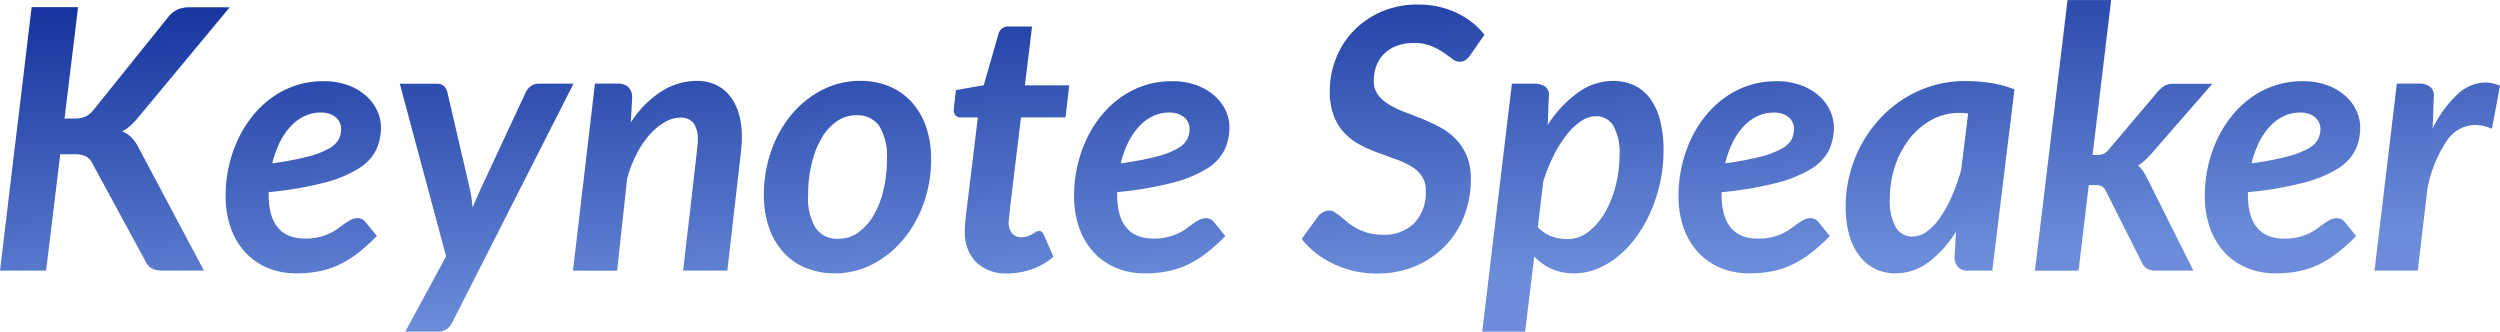 <svg xmlns="http://www.w3.org/2000/svg" xmlns:xlink="http://www.w3.org/1999/xlink" width="196" height="26" viewBox="0 0 196 26"><defs><linearGradient id="a" x1="0.367" x2="1.068" y2="2.252" gradientUnits="objectBoundingBox"><stop offset="0" stop-color="#0d2b99"/><stop offset="0.379" stop-color="#6b8dd9"/><stop offset="1" stop-color="#9d73ec"/></linearGradient></defs><path d="M6.138-11.509h.785a2.08,2.08,0,0,0,.834-.15,1.68,1.68,0,0,0,.624-.493l5.859-7.282a2.015,2.015,0,0,1,.771-.628,2.441,2.441,0,0,1,.953-.171h3.126l-7.176,8.638a6.458,6.458,0,0,1-.624.657,2.593,2.593,0,0,1-.638.428,2.172,2.172,0,0,1,.722.471,3.145,3.145,0,0,1,.554.785L17.07.413h-3.2a2.556,2.556,0,0,1-.547-.05A1.365,1.365,0,0,1,12.943.22a.9.9,0,0,1-.266-.228,1.778,1.778,0,0,1-.189-.307L8.31-8.011a1.235,1.235,0,0,0-.5-.535,1.992,1.992,0,0,0-.911-.164H5.8L4.694.413H1.078l2.481-20.66H7.2Zm24.808.671a4.15,4.15,0,0,1-.385,1.8A3.645,3.645,0,0,1,29.18-7.583a9.76,9.76,0,0,1-2.7,1.107,27.75,27.75,0,0,1-4.338.735v.186q0,3.455,2.873,3.455a4.448,4.448,0,0,0,1.093-.121,4.508,4.508,0,0,0,.834-.293,3.886,3.886,0,0,0,.645-.386q.287-.214.533-.386a4.085,4.085,0,0,1,.484-.293,1.126,1.126,0,0,1,.519-.121.789.789,0,0,1,.336.079.709.709,0,0,1,.28.236L30.624-2.3A14.833,14.833,0,0,1,29.166-.986a8.05,8.05,0,0,1-1.458.914,6.791,6.791,0,0,1-1.57.528,8.92,8.92,0,0,1-1.808.171A5.778,5.778,0,0,1,22.046.192a5.019,5.019,0,0,1-1.752-1.228A5.528,5.528,0,0,1,19.166-2.95a7.426,7.426,0,0,1-.4-2.506,10.523,10.523,0,0,1,.245-2.27,10.279,10.279,0,0,1,.708-2.113,8.987,8.987,0,0,1,1.135-1.842,7.782,7.782,0,0,1,1.521-1.456,6.939,6.939,0,0,1,1.864-.957,6.777,6.777,0,0,1,2.179-.343,5.476,5.476,0,0,1,1.983.328,4.434,4.434,0,0,1,1.416.85,3.449,3.449,0,0,1,.848,1.164A3.129,3.129,0,0,1,30.946-10.838ZM26.223-11.98a2.944,2.944,0,0,0-1.3.293,3.6,3.6,0,0,0-1.086.821A5.264,5.264,0,0,0,22.992-9.6,7.907,7.907,0,0,0,22.424-8a23.758,23.758,0,0,0,2.8-.528,6.818,6.818,0,0,0,1.64-.628,1.882,1.882,0,0,0,.771-.728,1.854,1.854,0,0,0,.189-.828,1.192,1.192,0,0,0-.091-.443,1.132,1.132,0,0,0-.28-.407,1.55,1.55,0,0,0-.491-.3A1.973,1.973,0,0,0,26.223-11.98ZM36.539,4.468a1.187,1.187,0,0,1-1.121.728H32.852l3.2-5.9-3.63-13.535h2.9a.762.762,0,0,1,.568.193,1.011,1.011,0,0,1,.259.464l1.766,7.6q.084.371.133.728t.077.728q.154-.371.315-.735T38.767-6l3.546-7.6a1.171,1.171,0,0,1,.406-.464.971.971,0,0,1,.547-.178h2.775ZM46,.413,47.723-14.25h1.766a1.223,1.223,0,0,1,.848.271,1.119,1.119,0,0,1,.3.871l-.1,1.9a7.909,7.909,0,0,1,2.425-2.449,5.235,5.235,0,0,1,2.747-.807,3.5,3.5,0,0,1,1.451.293,3.031,3.031,0,0,1,1.114.857,4.017,4.017,0,0,1,.715,1.385,6.449,6.449,0,0,1,.252,1.892q0,.271-.021.55t-.049.578L58.1.413H54.633q.28-2.413.477-4.091t.322-2.791q.126-1.114.2-1.749t.105-.964q.035-.328.042-.435t.007-.178a2.194,2.194,0,0,0-.336-1.364,1.264,1.264,0,0,0-1.051-.421,2.451,2.451,0,0,0-1.191.343,4.572,4.572,0,0,0-1.177.971A7.424,7.424,0,0,0,51-8.753a9.76,9.76,0,0,0-.757,1.97l-.785,7.2Zm20.814-2.5a2.615,2.615,0,0,0,1.57-.507,4.362,4.362,0,0,0,1.2-1.356,7.137,7.137,0,0,0,.764-1.977,10.285,10.285,0,0,0,.266-2.37,4.6,4.6,0,0,0-.6-2.627,2.059,2.059,0,0,0-1.8-.842,2.64,2.64,0,0,0-1.57.5A4.185,4.185,0,0,0,65.454-9.91,7.393,7.393,0,0,0,64.7-7.925a10.349,10.349,0,0,0-.266,2.384,4.608,4.608,0,0,0,.589,2.62A2.047,2.047,0,0,0,66.813-2.086ZM66.5.627A5.884,5.884,0,0,1,64.3.22,4.831,4.831,0,0,1,62.545-.972,5.615,5.615,0,0,1,61.389-2.9a7.535,7.535,0,0,1-.42-2.613,10.306,10.306,0,0,1,.6-3.541,9.045,9.045,0,0,1,1.626-2.841,7.645,7.645,0,0,1,2.4-1.885,6.473,6.473,0,0,1,2.929-.685,5.884,5.884,0,0,1,2.208.407,4.9,4.9,0,0,1,1.759,1.192,5.557,5.557,0,0,1,1.163,1.928,7.535,7.535,0,0,1,.42,2.613,10.1,10.1,0,0,1-.6,3.519,9.261,9.261,0,0,1-1.633,2.841,7.691,7.691,0,0,1-2.4,1.9A6.418,6.418,0,0,1,66.5.627Zm10.218-3.2v-.236q0-.136.021-.4t.07-.7q.049-.435.133-1.121l.8-6.568h-1.36a.516.516,0,0,1-.385-.15.618.618,0,0,1-.147-.45.446.446,0,0,1,.007-.057q.007-.043.021-.193t.049-.45q.035-.3.091-.842l2.187-.386,1.149-4a.839.839,0,0,1,.287-.443.789.789,0,0,1,.5-.157h1.85l-.561,4.612h3.476l-.294,2.513h-3.49l-.771,6.382q-.07.585-.105.928t-.056.535q-.021.193-.028.271t-.007.107a1.306,1.306,0,0,0,.259.857.9.9,0,0,0,.736.314,1.445,1.445,0,0,0,.5-.079,2.7,2.7,0,0,0,.364-.164q.154-.086.273-.164a.421.421,0,0,1,.231-.079.363.363,0,0,1,.245.079.663.663,0,0,1,.161.236l.743,1.713a5.472,5.472,0,0,1-1.71.971,5.7,5.7,0,0,1-1.892.328A3.374,3.374,0,0,1,77.655-.2,3.237,3.237,0,0,1,76.722-2.571Zm20.744-8.267a4.15,4.15,0,0,1-.385,1.8A3.645,3.645,0,0,1,95.7-7.583,9.76,9.76,0,0,1,93-6.476a27.75,27.75,0,0,1-4.338.735v.186q0,3.455,2.873,3.455a4.448,4.448,0,0,0,1.093-.121,4.507,4.507,0,0,0,.834-.293,3.886,3.886,0,0,0,.645-.386q.287-.214.533-.386a4.085,4.085,0,0,1,.484-.293,1.126,1.126,0,0,1,.519-.121.789.789,0,0,1,.336.079.709.709,0,0,1,.28.236L97.144-2.3A14.833,14.833,0,0,1,95.686-.986a8.05,8.05,0,0,1-1.458.914,6.791,6.791,0,0,1-1.57.528,8.92,8.92,0,0,1-1.808.171A5.778,5.778,0,0,1,88.566.192a5.019,5.019,0,0,1-1.752-1.228A5.528,5.528,0,0,1,85.686-2.95a7.426,7.426,0,0,1-.4-2.506,10.523,10.523,0,0,1,.245-2.27,10.278,10.278,0,0,1,.708-2.113,8.987,8.987,0,0,1,1.135-1.842A7.782,7.782,0,0,1,88.9-13.137a6.939,6.939,0,0,1,1.864-.957,6.777,6.777,0,0,1,2.179-.343,5.476,5.476,0,0,1,1.983.328,4.434,4.434,0,0,1,1.416.85,3.449,3.449,0,0,1,.848,1.164A3.129,3.129,0,0,1,97.466-10.838ZM92.743-11.98a2.944,2.944,0,0,0-1.3.293,3.6,3.6,0,0,0-1.086.821A5.265,5.265,0,0,0,89.512-9.6,7.908,7.908,0,0,0,88.944-8a23.758,23.758,0,0,0,2.8-.528,6.817,6.817,0,0,0,1.64-.628,1.882,1.882,0,0,0,.771-.728,1.854,1.854,0,0,0,.189-.828,1.192,1.192,0,0,0-.091-.443,1.132,1.132,0,0,0-.28-.407,1.55,1.55,0,0,0-.491-.3A1.973,1.973,0,0,0,92.743-11.98Zm23.631-4.54a1.62,1.62,0,0,1-.392.421.817.817,0,0,1-.477.136.944.944,0,0,1-.575-.228q-.294-.228-.7-.507a5.221,5.221,0,0,0-.96-.507,3.507,3.507,0,0,0-1.339-.228,3.742,3.742,0,0,0-1.36.228,2.814,2.814,0,0,0-.988.628,2.613,2.613,0,0,0-.6.942,3.311,3.311,0,0,0-.2,1.171,1.759,1.759,0,0,0,.329,1.092,3.109,3.109,0,0,0,.862.764,6.984,6.984,0,0,0,1.219.585q.687.257,1.395.543a13.752,13.752,0,0,1,1.395.657,5.086,5.086,0,0,1,1.219.914,4.236,4.236,0,0,1,.862,1.306,4.66,4.66,0,0,1,.329,1.849,7.949,7.949,0,0,1-.512,2.856A6.95,6.95,0,0,1,114.4-1.55a7.043,7.043,0,0,1-2.327,1.6A7.66,7.66,0,0,1,109,.641a7.878,7.878,0,0,1-1.738-.193,7.774,7.774,0,0,1-1.612-.55,7.5,7.5,0,0,1-1.4-.857,6.281,6.281,0,0,1-1.121-1.114l1.289-1.77a1.217,1.217,0,0,1,.392-.328,1,1,0,0,1,.477-.129.8.8,0,0,1,.442.143q.217.143.477.35t.561.457a4.025,4.025,0,0,0,.694.457,4.711,4.711,0,0,0,.883.35,4.075,4.075,0,0,0,1.135.143,3.318,3.318,0,0,0,2.481-.914,3.452,3.452,0,0,0,.9-2.527,1.984,1.984,0,0,0-.322-1.171,2.714,2.714,0,0,0-.855-.771,6.779,6.779,0,0,0-1.205-.55q-.673-.236-1.381-.5a12.349,12.349,0,0,1-1.381-.614,4.665,4.665,0,0,1-1.205-.9,4.133,4.133,0,0,1-.855-1.349,5.287,5.287,0,0,1-.322-1.97,6.914,6.914,0,0,1,.484-2.556,6.57,6.57,0,0,1,1.381-2.163,6.736,6.736,0,0,1,2.179-1.5,7.119,7.119,0,0,1,2.894-.564,7.248,7.248,0,0,1,1.591.171,6.7,6.7,0,0,1,1.423.485,6.429,6.429,0,0,1,1.212.75,5.471,5.471,0,0,1,.96.964ZM117.285,5.2l2.327-19.446h1.752a1.522,1.522,0,0,1,.813.207.735.735,0,0,1,.336.678v.043q0,.043-.014.264t-.028.7q-.014.478-.056,1.349a9.291,9.291,0,0,1,2.348-2.52,4.688,4.688,0,0,1,2.768-.935,3.89,3.89,0,0,1,1.633.336,3.3,3.3,0,0,1,1.254,1.007,4.825,4.825,0,0,1,.8,1.7,9.23,9.23,0,0,1,.28,2.413,11.828,11.828,0,0,1-.252,2.442,11.873,11.873,0,0,1-.715,2.27,10.794,10.794,0,0,1-1.1,1.97,8.192,8.192,0,0,1-1.423,1.556A6.508,6.508,0,0,1,126.332.256a4.743,4.743,0,0,1-1.843.371,4.307,4.307,0,0,1-1.759-.35A4.046,4.046,0,0,1,121.363-.7l-.715,5.9Zm8.9-16.891a2.09,2.09,0,0,0-1.163.393,5.032,5.032,0,0,0-1.135,1.085,9.391,9.391,0,0,0-1.016,1.635,13.5,13.5,0,0,0-.806,2.027L121.644-3a2.685,2.685,0,0,0,1.086.728,3.639,3.639,0,0,0,1.212.214,2.683,2.683,0,0,0,1.682-.585,5.106,5.106,0,0,0,1.3-1.528,8.286,8.286,0,0,0,.834-2.12,9.714,9.714,0,0,0,.294-2.363,4.25,4.25,0,0,0-.491-2.292A1.553,1.553,0,0,0,126.185-11.695Zm18.669.857a4.15,4.15,0,0,1-.385,1.8,3.645,3.645,0,0,1-1.381,1.456,9.76,9.76,0,0,1-2.7,1.107,27.75,27.75,0,0,1-4.338.735v.186q0,3.455,2.873,3.455a4.448,4.448,0,0,0,1.093-.121,4.507,4.507,0,0,0,.834-.293A3.885,3.885,0,0,0,141.5-2.9q.287-.214.533-.386a4.085,4.085,0,0,1,.484-.293,1.126,1.126,0,0,1,.519-.121.789.789,0,0,1,.336.079.709.709,0,0,1,.28.236l.883,1.085a14.833,14.833,0,0,1-1.458,1.314,8.05,8.05,0,0,1-1.458.914,6.79,6.79,0,0,1-1.57.528,8.92,8.92,0,0,1-1.808.171,5.778,5.778,0,0,1-2.285-.435A5.019,5.019,0,0,1,134.2-1.036a5.528,5.528,0,0,1-1.128-1.913,7.426,7.426,0,0,1-.4-2.506,10.523,10.523,0,0,1,.245-2.27,10.278,10.278,0,0,1,.708-2.113,8.987,8.987,0,0,1,1.135-1.842,7.781,7.781,0,0,1,1.521-1.456,6.939,6.939,0,0,1,1.864-.957,6.777,6.777,0,0,1,2.179-.343,5.476,5.476,0,0,1,1.983.328,4.434,4.434,0,0,1,1.416.85,3.449,3.449,0,0,1,.848,1.164A3.129,3.129,0,0,1,144.854-10.838Zm-4.723-1.142a2.944,2.944,0,0,0-1.3.293,3.6,3.6,0,0,0-1.086.821A5.264,5.264,0,0,0,136.9-9.6,7.908,7.908,0,0,0,136.333-8a23.758,23.758,0,0,0,2.8-.528,6.818,6.818,0,0,0,1.64-.628,1.881,1.881,0,0,0,.771-.728,1.854,1.854,0,0,0,.189-.828,1.192,1.192,0,0,0-.091-.443,1.132,1.132,0,0,0-.28-.407,1.55,1.55,0,0,0-.491-.3A1.973,1.973,0,0,0,140.131-11.98ZM157.273.413H155.45a1.1,1.1,0,0,1-.883-.3,1.135,1.135,0,0,1-.252-.757l.112-2a8.631,8.631,0,0,1-2.144,2.392,4.319,4.319,0,0,1-2.621.878A3.569,3.569,0,0,1,148.141.3a3.44,3.44,0,0,1-1.233-.978,4.811,4.811,0,0,1-.827-1.628,7.81,7.81,0,0,1-.3-2.292,10.132,10.132,0,0,1,.322-2.556,10.212,10.212,0,0,1,.918-2.334,10.073,10.073,0,0,1,1.437-2.006,9.232,9.232,0,0,1,1.885-1.571,9.17,9.17,0,0,1,2.257-1.021,8.847,8.847,0,0,1,2.558-.364,13.369,13.369,0,0,1,1.941.143,8.571,8.571,0,0,1,1.913.514Zm-6.251-2.67a1.91,1.91,0,0,0,1.128-.4,4.528,4.528,0,0,0,1.044-1.107,9.909,9.909,0,0,0,.911-1.663,15.522,15.522,0,0,0,.729-2.056l.547-4.426a6.26,6.26,0,0,0-.7-.043,4.437,4.437,0,0,0-2.158.543A5.606,5.606,0,0,0,150.8-9.946,7.073,7.073,0,0,0,149.655-7.8a7.979,7.979,0,0,0-.413,2.577,4.154,4.154,0,0,0,.477,2.256A1.489,1.489,0,0,0,151.021-2.257ZM166.593-20.8l-1.458,12.15h.35a1.194,1.194,0,0,0,.526-.1,1.384,1.384,0,0,0,.427-.371l3.812-4.5a2.342,2.342,0,0,1,.519-.45,1.262,1.262,0,0,1,.673-.164h3.084L169.789-8.8q-.266.3-.533.55a3.717,3.717,0,0,1-.561.435,1.7,1.7,0,0,1,.441.493q.175.293.343.621l3.56,7.11h-3a1.226,1.226,0,0,1-.624-.143A1.1,1.1,0,0,1,169-.215l-2.789-5.554a1.01,1.01,0,0,0-.343-.428,1.2,1.2,0,0,0-.568-.1h-.463l-.8,6.711h-3.42L163.173-20.8Zm19.524,9.966a4.15,4.15,0,0,1-.385,1.8,3.645,3.645,0,0,1-1.381,1.456,9.76,9.76,0,0,1-2.7,1.107,27.75,27.75,0,0,1-4.338.735v.186q0,3.455,2.873,3.455a4.448,4.448,0,0,0,1.093-.121,4.507,4.507,0,0,0,.834-.293,3.886,3.886,0,0,0,.645-.386q.287-.214.533-.386a4.085,4.085,0,0,1,.484-.293A1.126,1.126,0,0,1,184.3-3.7a.789.789,0,0,1,.336.079.709.709,0,0,1,.28.236L185.8-2.3a14.835,14.835,0,0,1-1.458,1.314,8.05,8.05,0,0,1-1.458.914,6.791,6.791,0,0,1-1.57.528A8.92,8.92,0,0,1,179.5.627a5.778,5.778,0,0,1-2.285-.435,5.019,5.019,0,0,1-1.752-1.228,5.528,5.528,0,0,1-1.128-1.913,7.426,7.426,0,0,1-.4-2.506,10.524,10.524,0,0,1,.245-2.27,10.278,10.278,0,0,1,.708-2.113,8.988,8.988,0,0,1,1.135-1.842,7.782,7.782,0,0,1,1.521-1.456,6.939,6.939,0,0,1,1.864-.957,6.777,6.777,0,0,1,2.179-.343,5.476,5.476,0,0,1,1.983.328,4.434,4.434,0,0,1,1.416.85,3.449,3.449,0,0,1,.848,1.164A3.129,3.129,0,0,1,186.117-10.838Zm-4.723-1.142a2.944,2.944,0,0,0-1.3.293,3.6,3.6,0,0,0-1.086.821,5.264,5.264,0,0,0-.841,1.264A7.907,7.907,0,0,0,177.6-8a23.757,23.757,0,0,0,2.8-.528,6.817,6.817,0,0,0,1.64-.628,1.882,1.882,0,0,0,.771-.728,1.854,1.854,0,0,0,.189-.828,1.192,1.192,0,0,0-.091-.443,1.131,1.131,0,0,0-.28-.407,1.55,1.55,0,0,0-.491-.3A1.973,1.973,0,0,0,181.394-11.98ZM187.239.413l1.752-14.663h1.752a1.4,1.4,0,0,1,.827.228.83.83,0,0,1,.322.728v.05q0,.05-.014.293t-.028.764q-.014.521-.056,1.463a9.12,9.12,0,0,1,1.934-2.67,3.255,3.255,0,0,1,2.186-.942,2.891,2.891,0,0,1,1.163.257l-.631,3.37a3.388,3.388,0,0,0-1.332-.3A2.725,2.725,0,0,0,192.929-9.8,10.065,10.065,0,0,0,191.387-6L190.631.413Z" transform="translate(-1.078 20.804)" fill="url(#a)"/></svg>